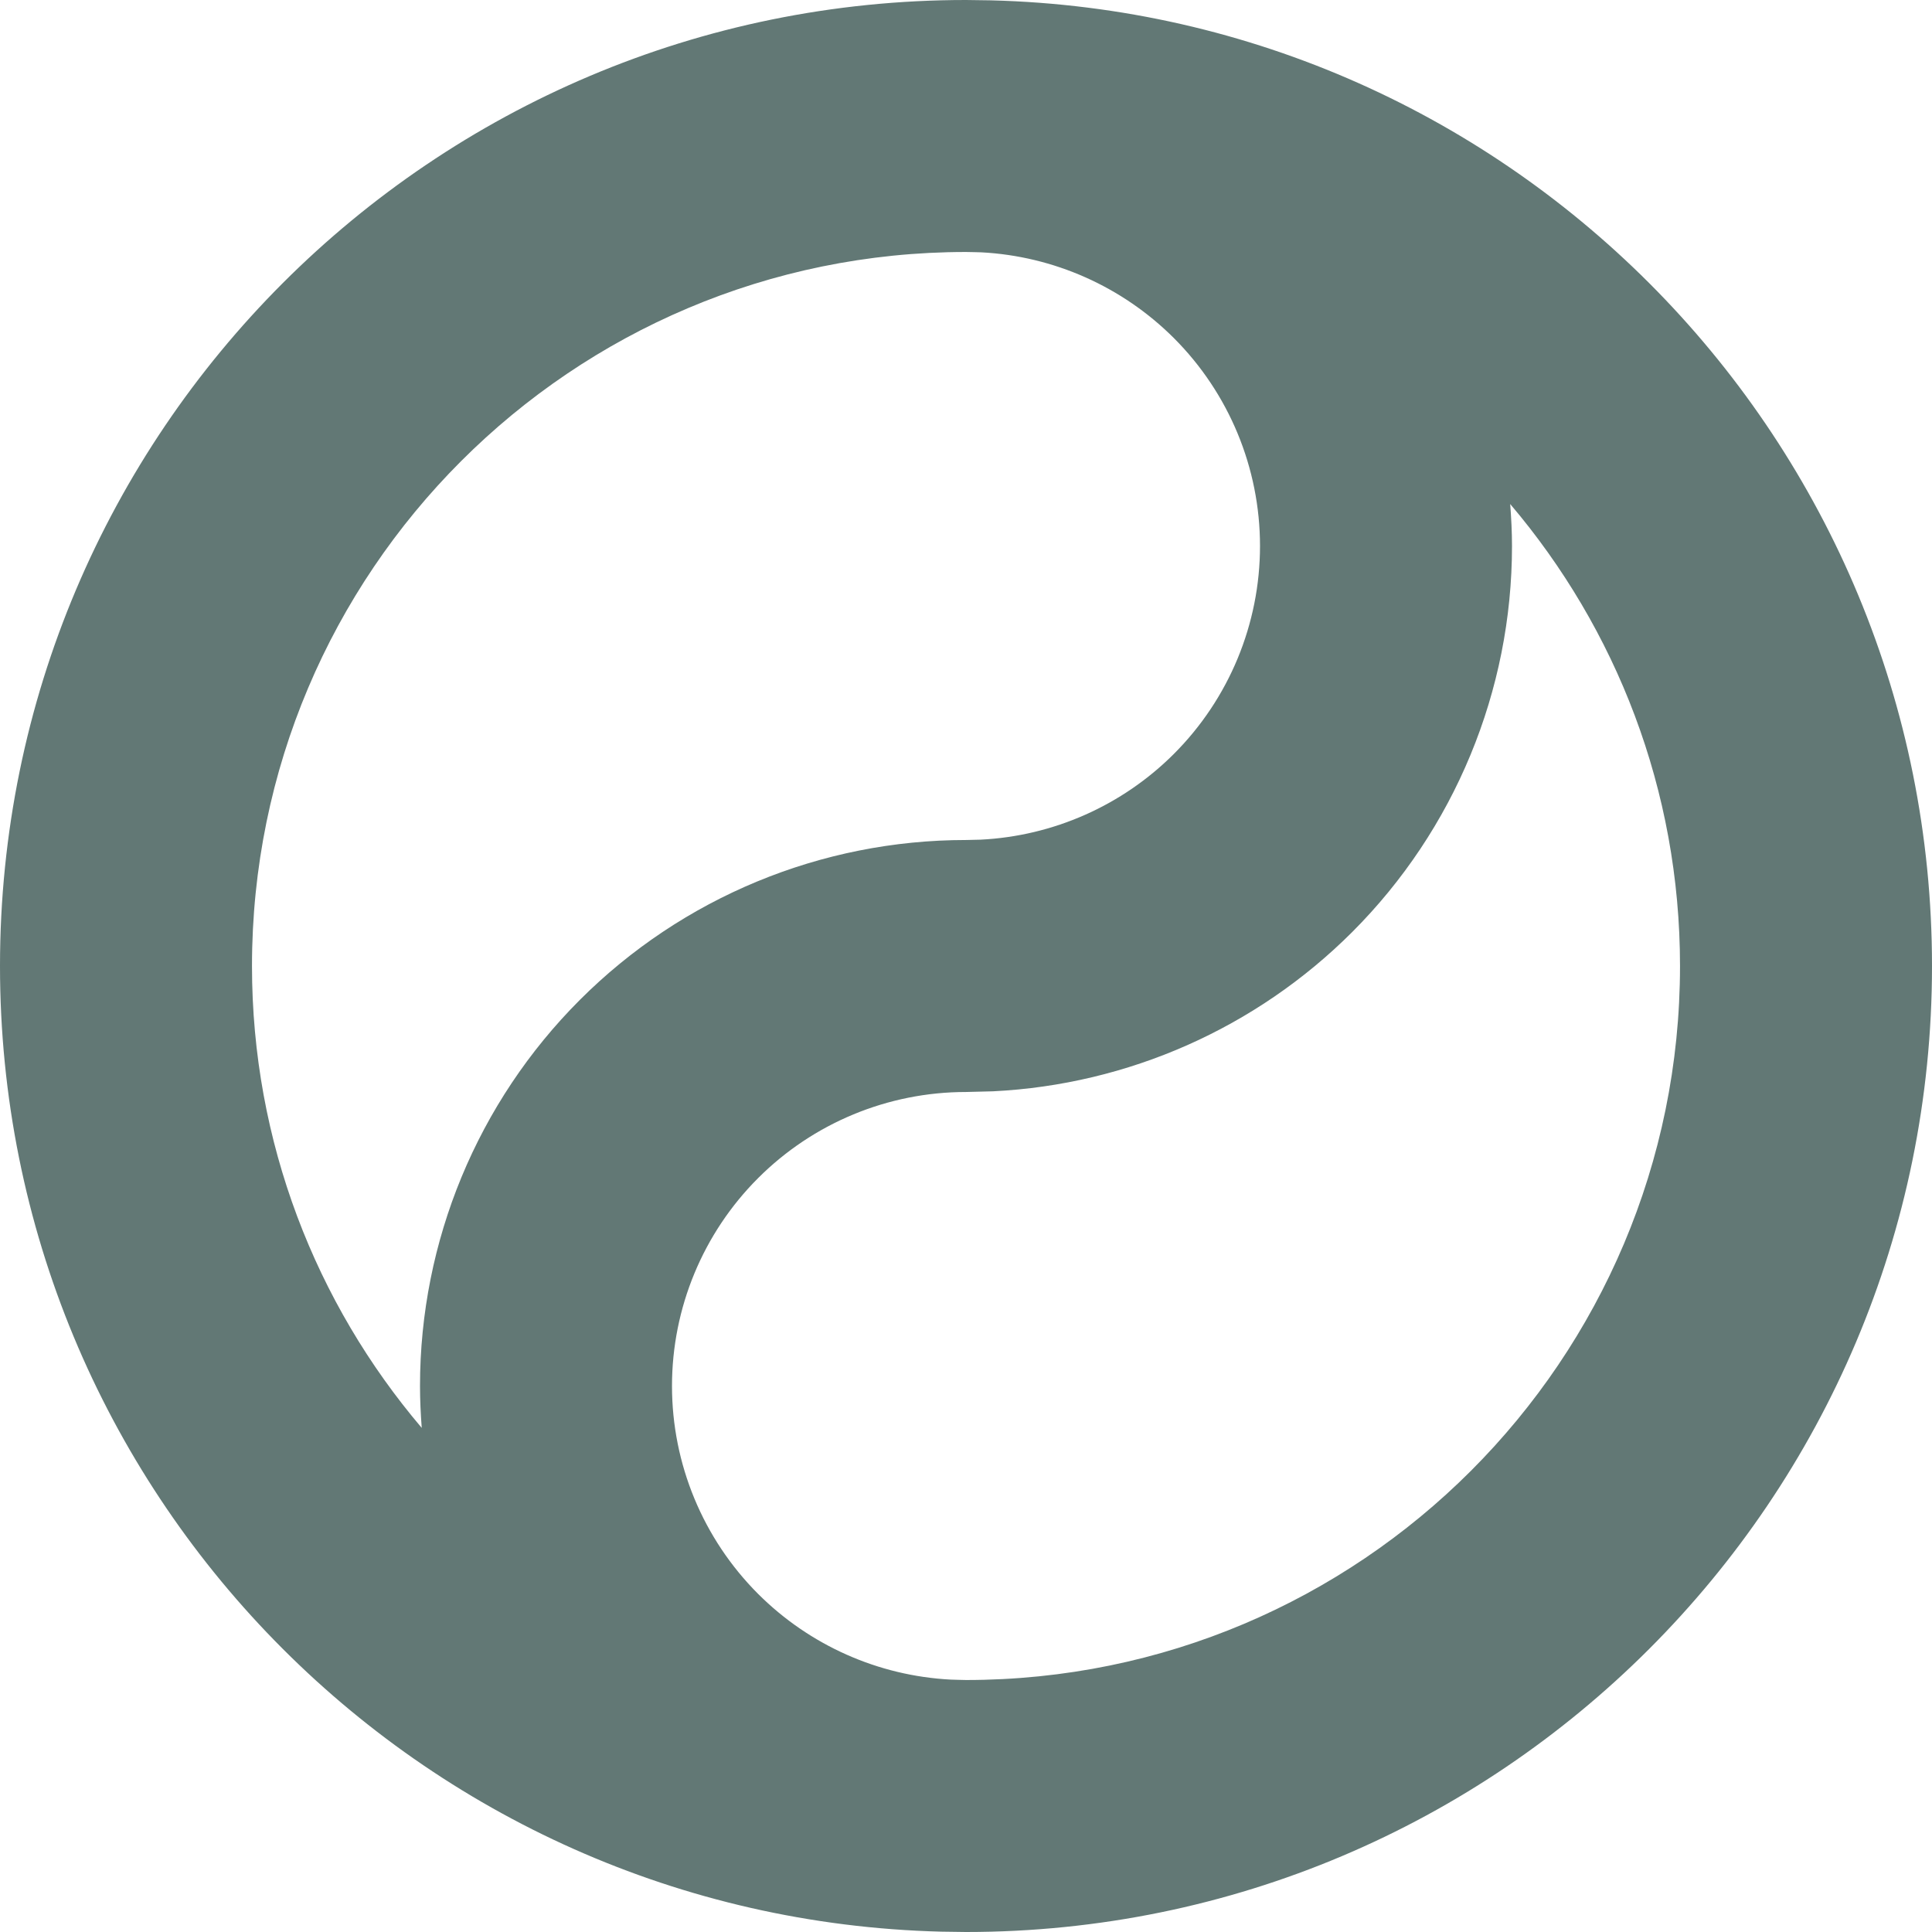 <svg width="28" height="28" viewBox="0 0 28 28" fill="none" xmlns="http://www.w3.org/2000/svg">
<path fill-rule="evenodd" clip-rule="evenodd" d="M14 0L14.361 0.005C21.926 0.197 28 6.389 28 14C28 21.732 21.732 28 14 28L13.639 27.995C6.074 27.803 0 21.611 0 14C4.18795e-07 6.268 6.268 4.18767e-07 14 0ZM21.887 7.305C21.902 7.506 21.913 7.709 21.913 7.913C21.913 10.012 21.08 12.025 19.596 13.509C18.204 14.9 16.348 15.719 14.393 15.816L14 15.826C12.87 15.826 11.786 16.275 10.987 17.074C10.188 17.873 9.739 18.957 9.739 20.087C9.739 21.217 10.188 22.3 10.987 23.1C11.734 23.846 12.728 24.287 13.777 24.342C13.851 24.343 13.926 24.348 14 24.348C19.715 24.348 24.348 19.715 24.348 14C24.348 11.446 23.421 9.11 21.887 7.305ZM14 3.652C8.285 3.652 3.652 8.285 3.652 14C3.652 16.554 4.579 18.89 6.112 20.694C6.097 20.493 6.087 20.29 6.087 20.087C6.087 17.988 6.92 15.975 8.404 14.491C9.888 13.007 11.901 12.174 14 12.174L14.211 12.169C15.264 12.117 16.264 11.675 17.013 10.926C17.812 10.127 18.261 9.043 18.261 7.913C18.261 6.783 17.812 5.699 17.013 4.9C16.266 4.154 15.271 3.712 14.222 3.657C14.148 3.656 14.074 3.652 14 3.652Z" fill="#627875"/>
</svg>
